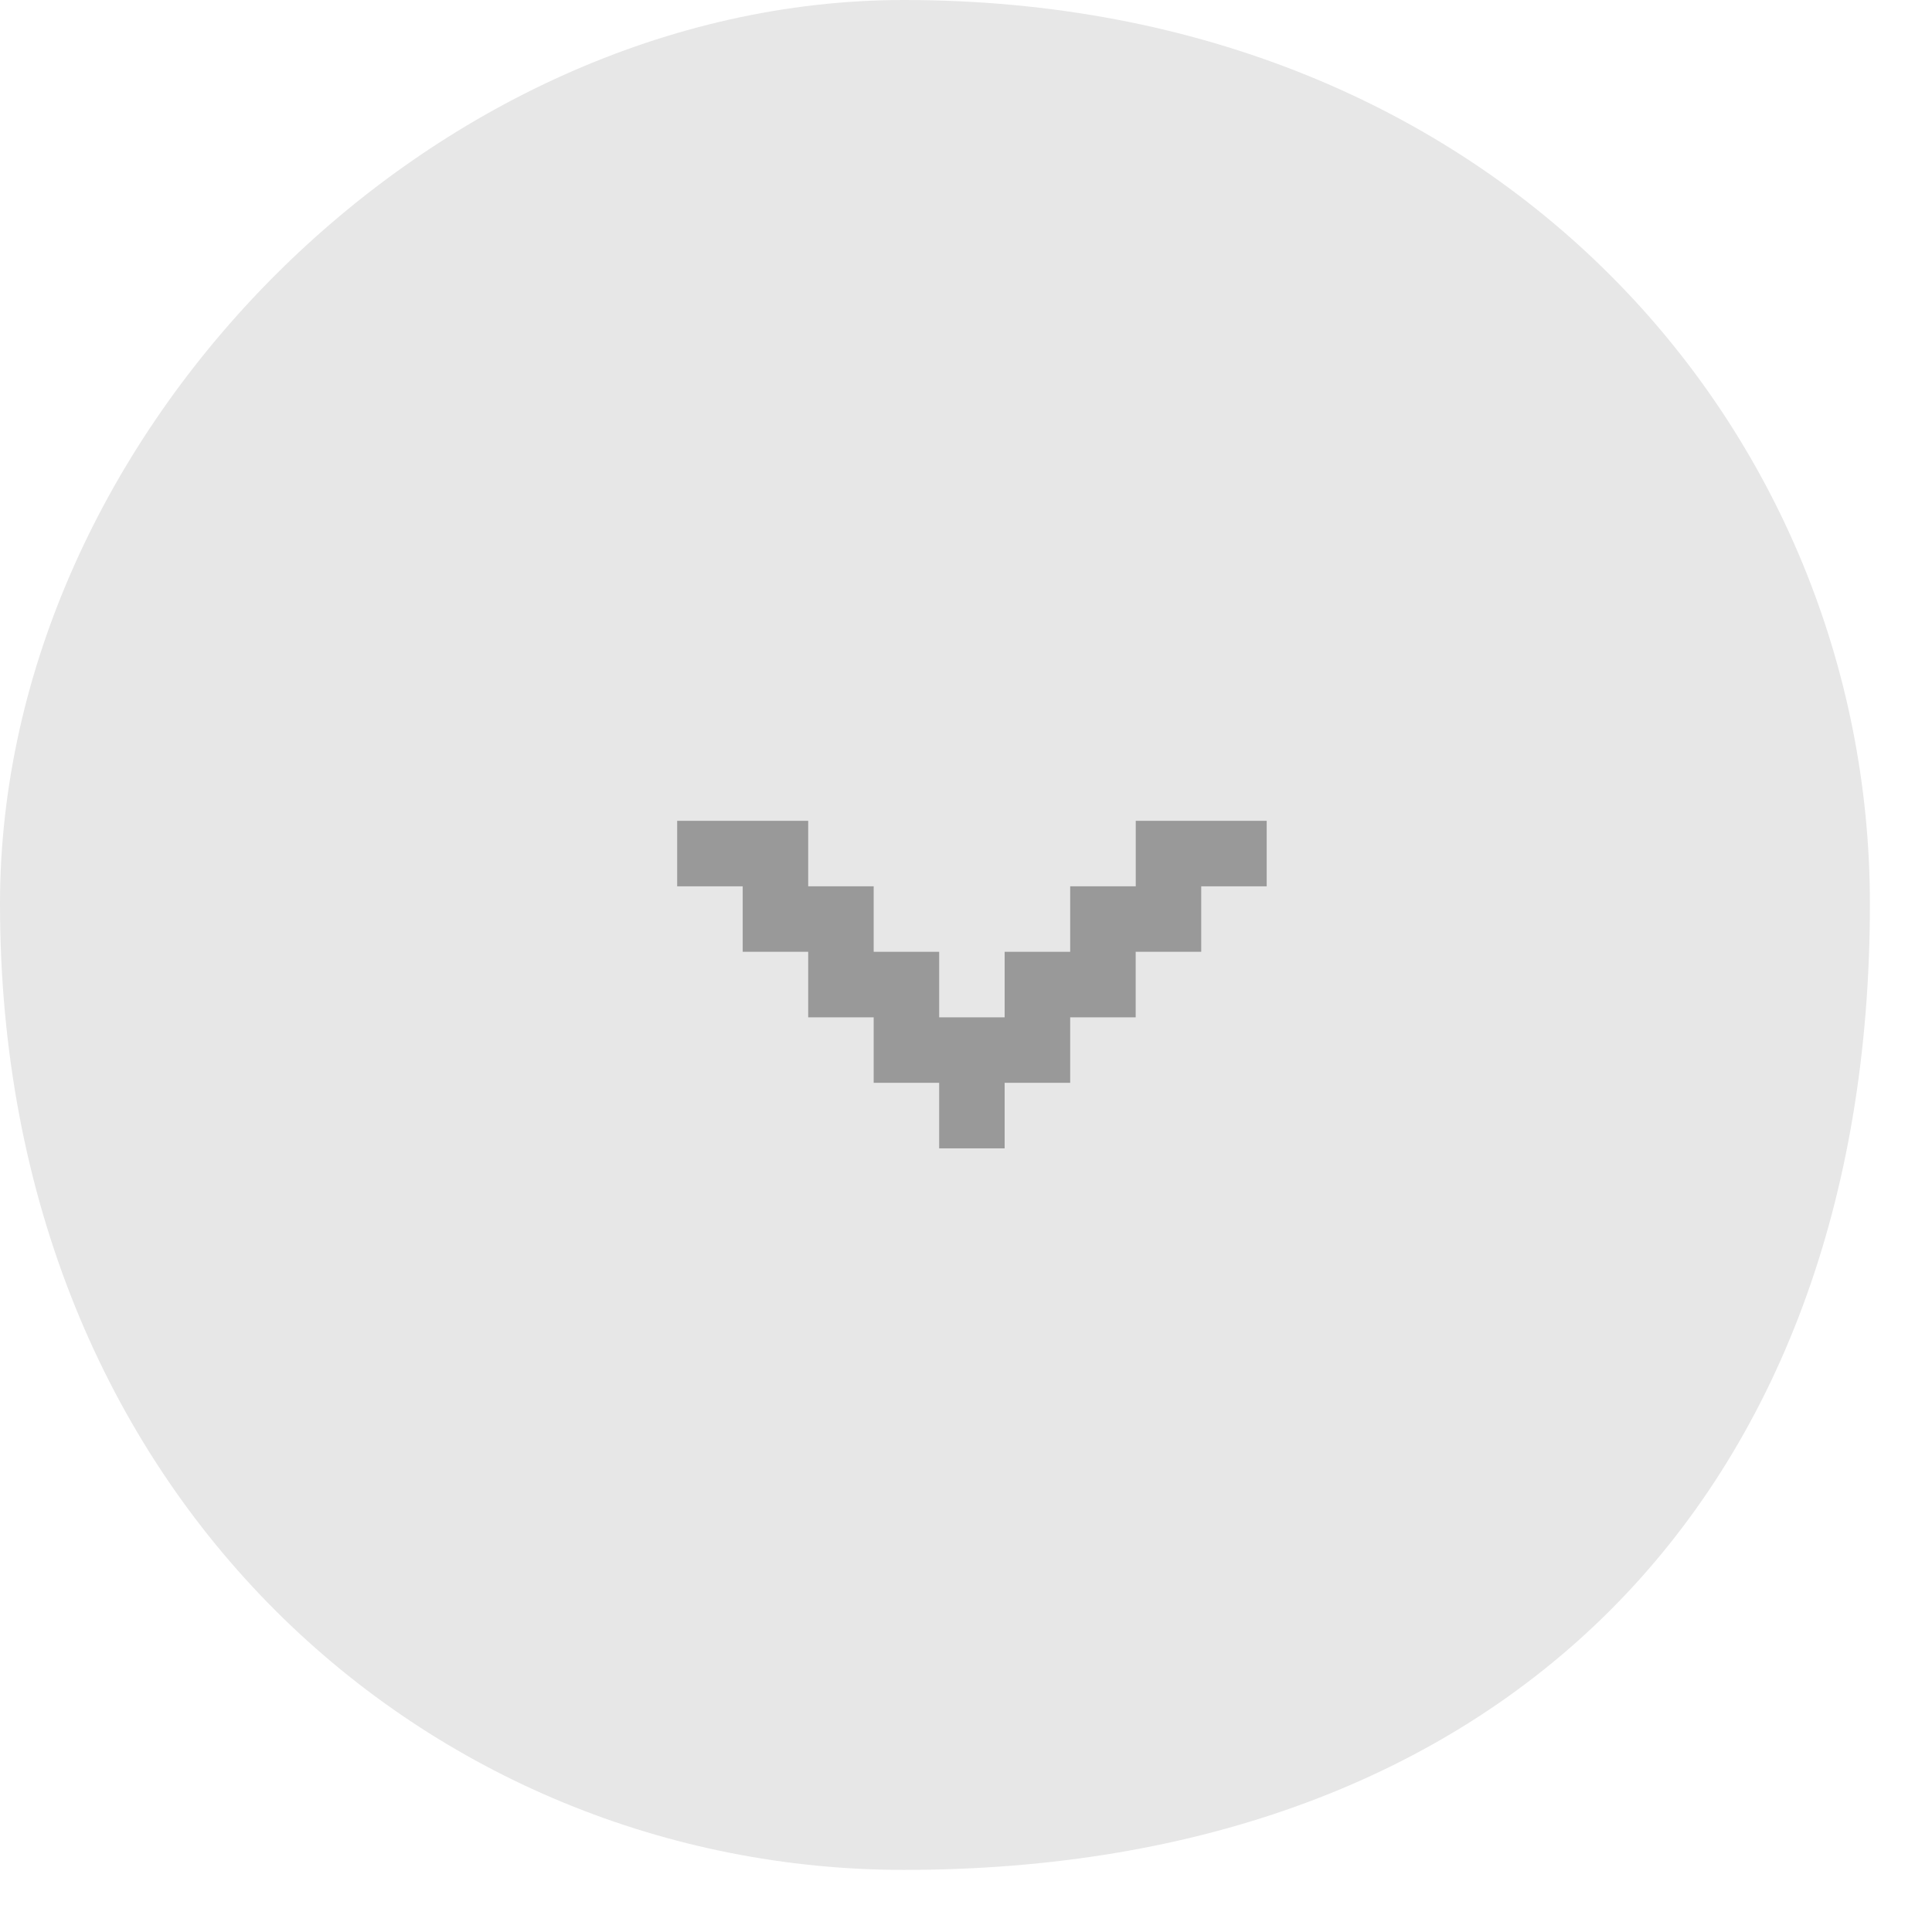 <svg
 xmlns="http://www.w3.org/2000/svg"
 xmlns:xlink="http://www.w3.org/1999/xlink"
 width="28px" height="28px">
<path fill-rule="evenodd"  fill="rgb(231, 231, 231)"
 d="M13.1,-0.000 C21.732,-0.000 27.1,6.268 27.1,13.1 C27.1,21.732 21.732,27.1 13.1,27.1 C6.268,27.1 -0.000,21.732 -0.000,13.1 C-0.000,6.268 6.268,-0.000 13.1,-0.000 Z"/>
<path fill-rule="evenodd"  fill="rgb(153, 153, 153)"
 d="M17.409,12.845 L17.409,13.794 L16.459,13.794 L16.459,14.744 L15.510,14.744 L15.510,15.693 L14.560,15.693 L14.560,16.643 L13.611,16.643 L13.611,15.693 L12.662,15.693 L12.662,14.744 L11.713,14.744 L11.713,13.794 L10.764,13.794 L10.764,12.845 L9.814,12.845 L9.814,11.896 L10.764,11.896 L11.713,11.896 L11.713,12.845 L12.662,12.845 L12.662,13.794 L13.611,13.794 L13.611,14.744 L14.560,14.744 L14.560,13.794 L15.510,13.794 L15.510,12.845 L16.459,12.845 L16.460,12.845 L16.460,11.896 L18.358,11.896 L18.358,12.845 L17.409,12.845 Z"/>
</svg>
